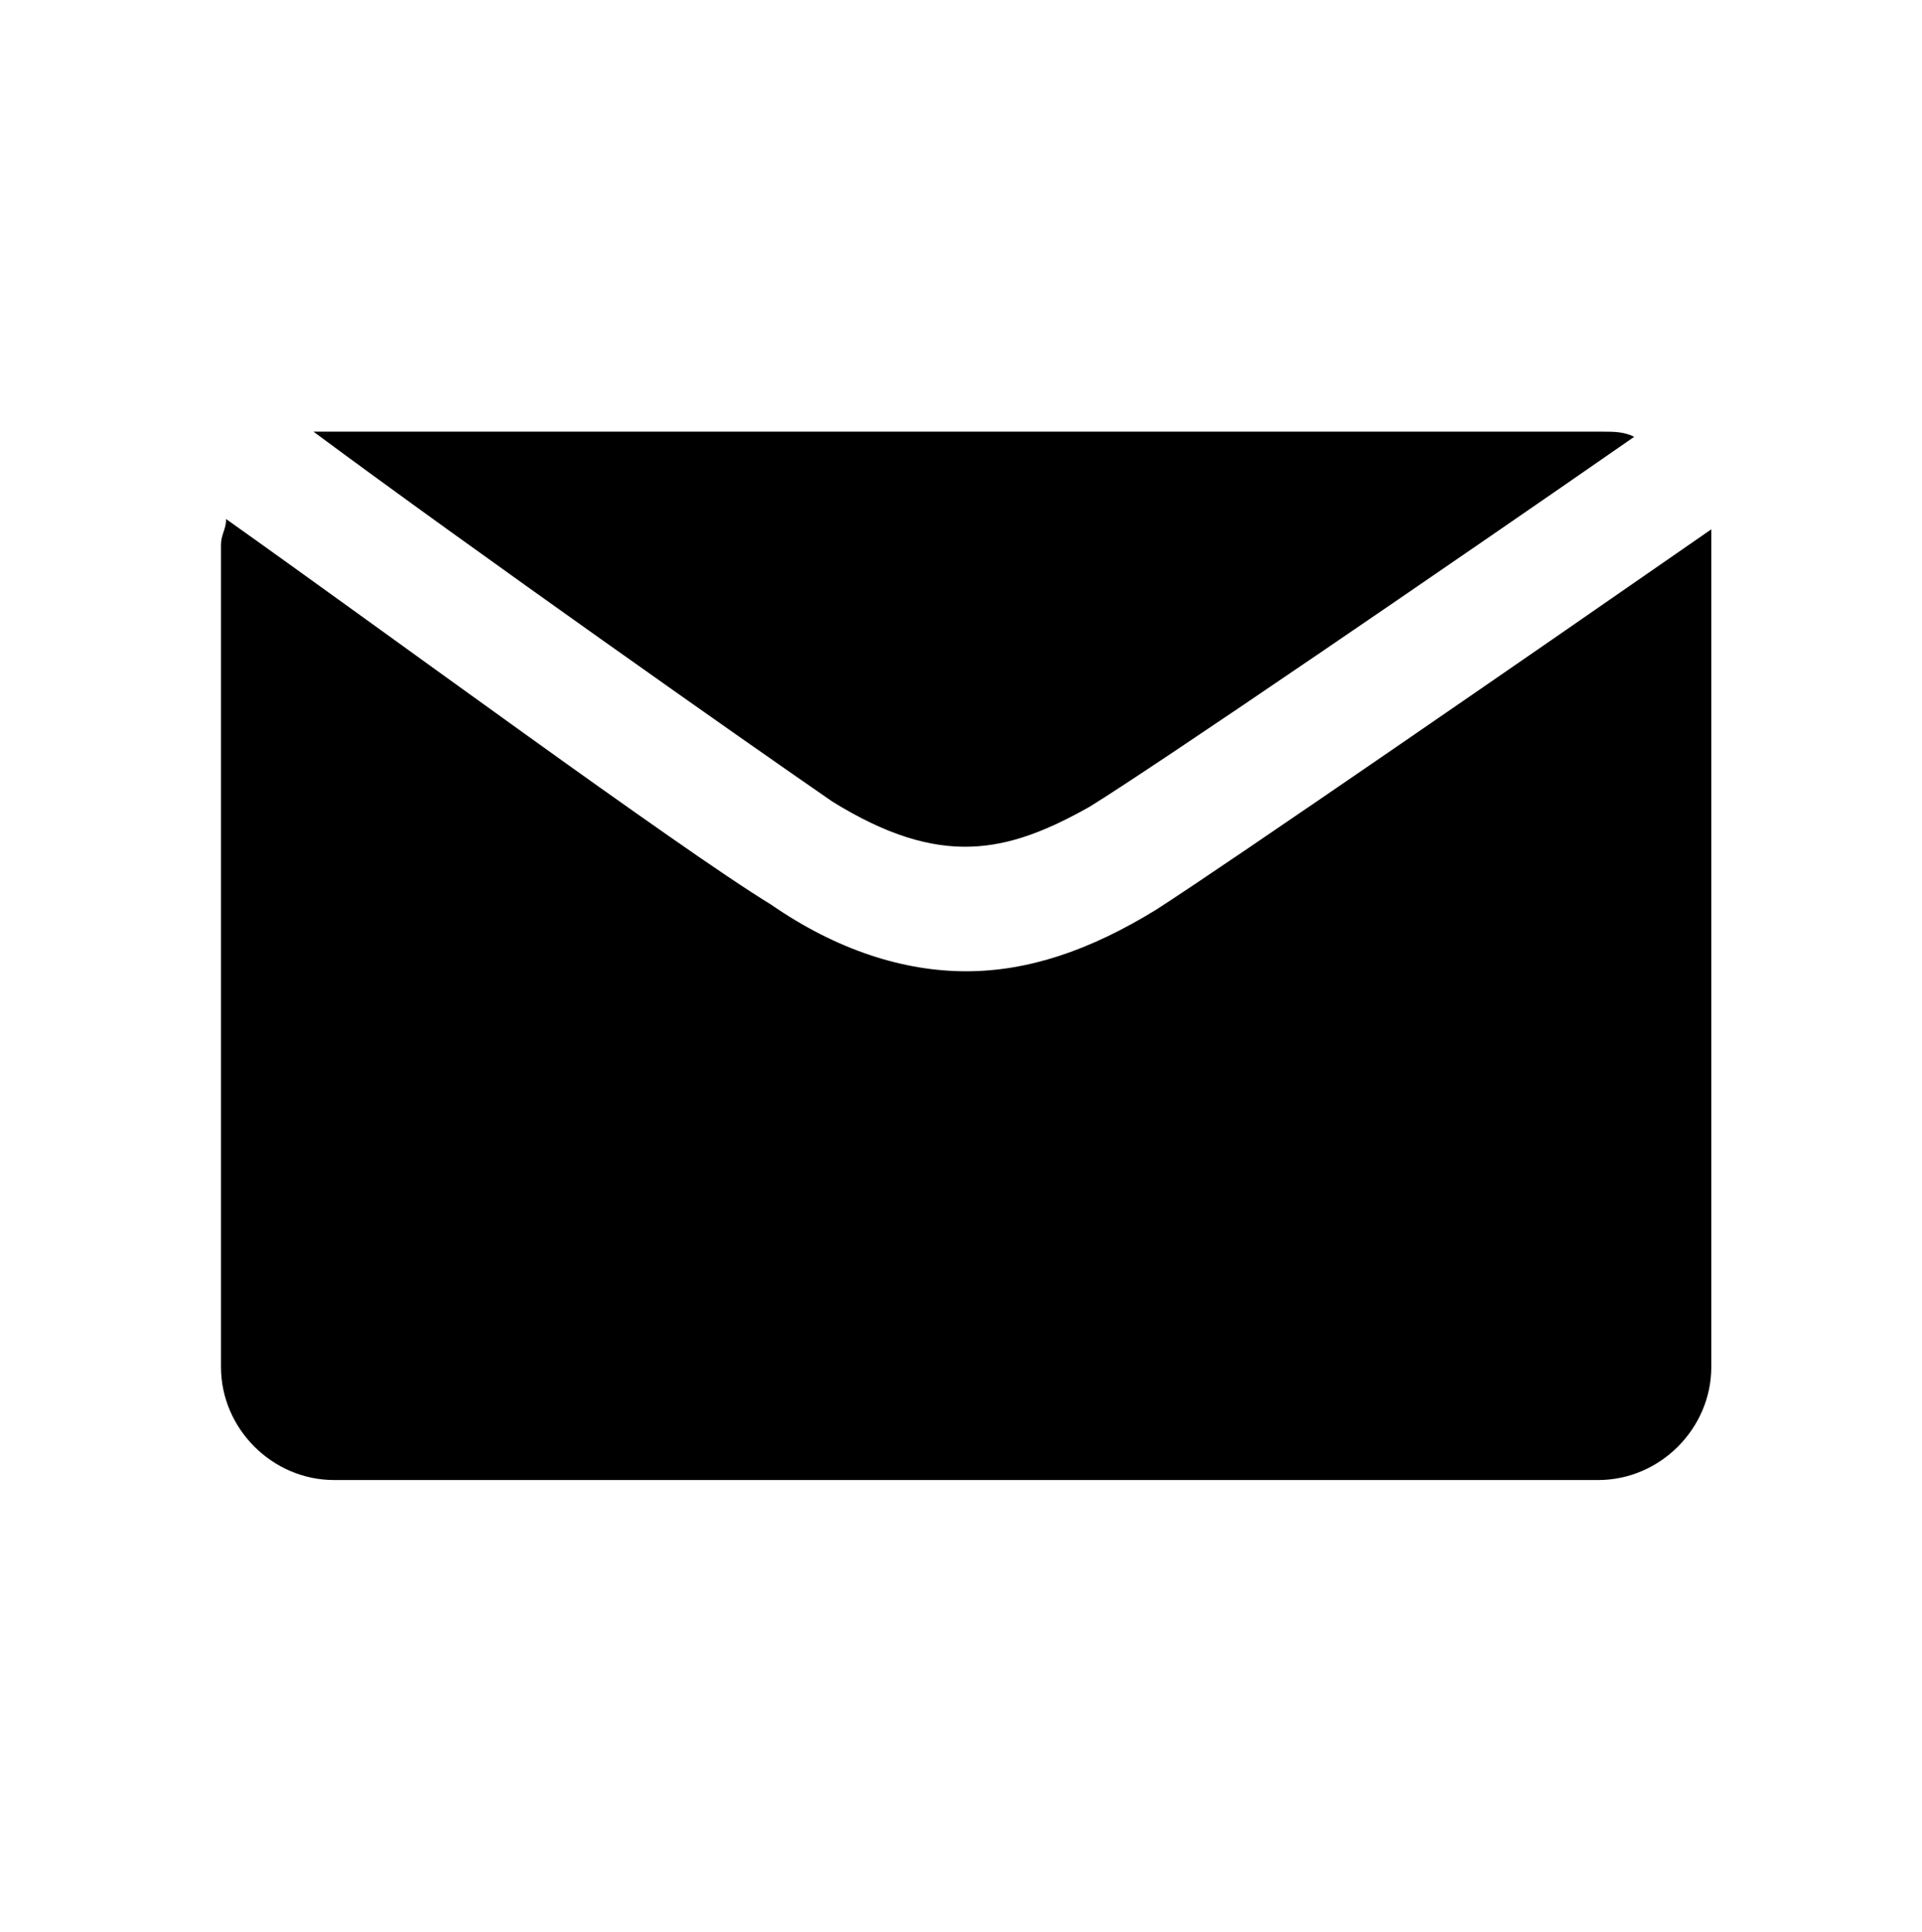 <?xml version="1.0" encoding="utf-8"?>
<!-- Generator: Adobe Illustrator 26.4.1, SVG Export Plug-In . SVG Version: 6.00 Build 0)  -->
<svg version="1.1" id="レイヤー_1" xmlns="http://www.w3.org/2000/svg" xmlns:xlink="http://www.w3.org/1999/xlink" x="0px"
	 y="0px" viewBox="0 0 37.4 37.6" style="enable-background:new 0 0 37.4 37.6;" xml:space="preserve">
<g>
	<path d="M16.2,15.6c2.1,1.3,3.4,1,5,0.1c1.3-0.8,7-4.7,10.6-7.2c-0.2-0.1-0.4-0.1-0.6-0.1H6.5c-0.1,0-0.2,0-0.4,0
		C9.2,10.7,14.6,14.5,16.2,15.6z"/>
	<path d="M22.5,17.7c-1.3,0.8-2.5,1.2-3.7,1.2c-1.2,0-2.5-0.4-3.8-1.3c-1.8-1.1-7.5-5.3-10.6-7.5c0,0.2-0.1,0.3-0.1,0.5v16
		c0,1.2,1,2.2,2.2,2.2h24.6c1.2,0,2.2-1,2.2-2.2v-16c0-0.1,0-0.2,0-0.3C29.7,12.8,23.9,16.8,22.5,17.7z"/>
</g>
</svg>
